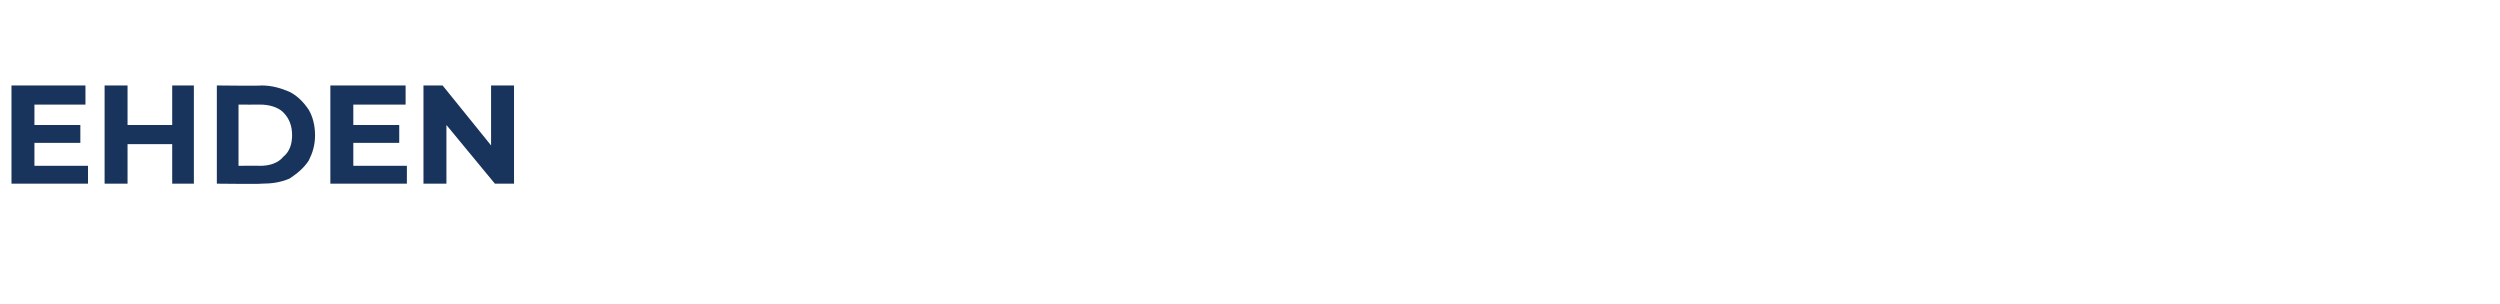 <?xml version="1.0" standalone="no"?><!DOCTYPE svg PUBLIC "-//W3C//DTD SVG 1.1//EN" "http://www.w3.org/Graphics/SVG/1.1/DTD/svg11.dtd"><svg xmlns="http://www.w3.org/2000/svg" version="1.1" width="196px" height="23.8px" viewBox="0 -1 196 23.8" style="top:-1px">  <desc>EHDEN</desc>  <defs/>  <g id="Polygon116627">    <path d="M 6.9 12 L 6.9 13.4 L 0.9 13.4 L 0.9 5.7 L 6.7 5.7 L 6.7 7.2 L 2.7 7.2 L 2.7 8.8 L 6.3 8.8 L 6.3 10.2 L 2.7 10.2 L 2.7 12 L 6.9 12 Z M 15.2 5.7 L 15.2 13.4 L 13.5 13.4 L 13.5 10.3 L 10 10.3 L 10 13.4 L 8.2 13.4 L 8.2 5.7 L 10 5.7 L 10 8.8 L 13.5 8.8 L 13.5 5.7 L 15.2 5.7 Z M 17 5.7 C 17 5.7 20.46 5.74 20.5 5.7 C 21.3 5.7 22 5.9 22.7 6.2 C 23.3 6.5 23.8 7 24.2 7.6 C 24.5 8.1 24.7 8.8 24.7 9.6 C 24.7 10.4 24.5 11 24.2 11.6 C 23.8 12.2 23.3 12.6 22.7 13 C 22 13.3 21.3 13.4 20.5 13.4 C 20.46 13.44 17 13.4 17 13.4 L 17 5.7 Z M 20.4 12 C 21.1 12 21.8 11.8 22.2 11.3 C 22.7 10.9 22.9 10.3 22.9 9.6 C 22.9 8.9 22.7 8.3 22.2 7.8 C 21.8 7.4 21.1 7.2 20.4 7.2 C 20.37 7.21 18.7 7.2 18.7 7.2 L 18.7 12 C 18.7 12 20.37 11.98 20.4 12 Z M 31.9 12 L 31.9 13.4 L 25.9 13.4 L 25.9 5.7 L 31.8 5.7 L 31.8 7.2 L 27.7 7.2 L 27.7 8.8 L 31.3 8.8 L 31.3 10.2 L 27.7 10.2 L 27.7 12 L 31.9 12 Z M 40.3 5.7 L 40.3 13.4 L 38.8 13.4 L 35 8.8 L 35 13.4 L 33.2 13.4 L 33.2 5.7 L 34.7 5.7 L 38.5 10.4 L 38.5 5.7 L 40.3 5.7 Z " stroke="none" fill="#19345c"/>  </g></svg>